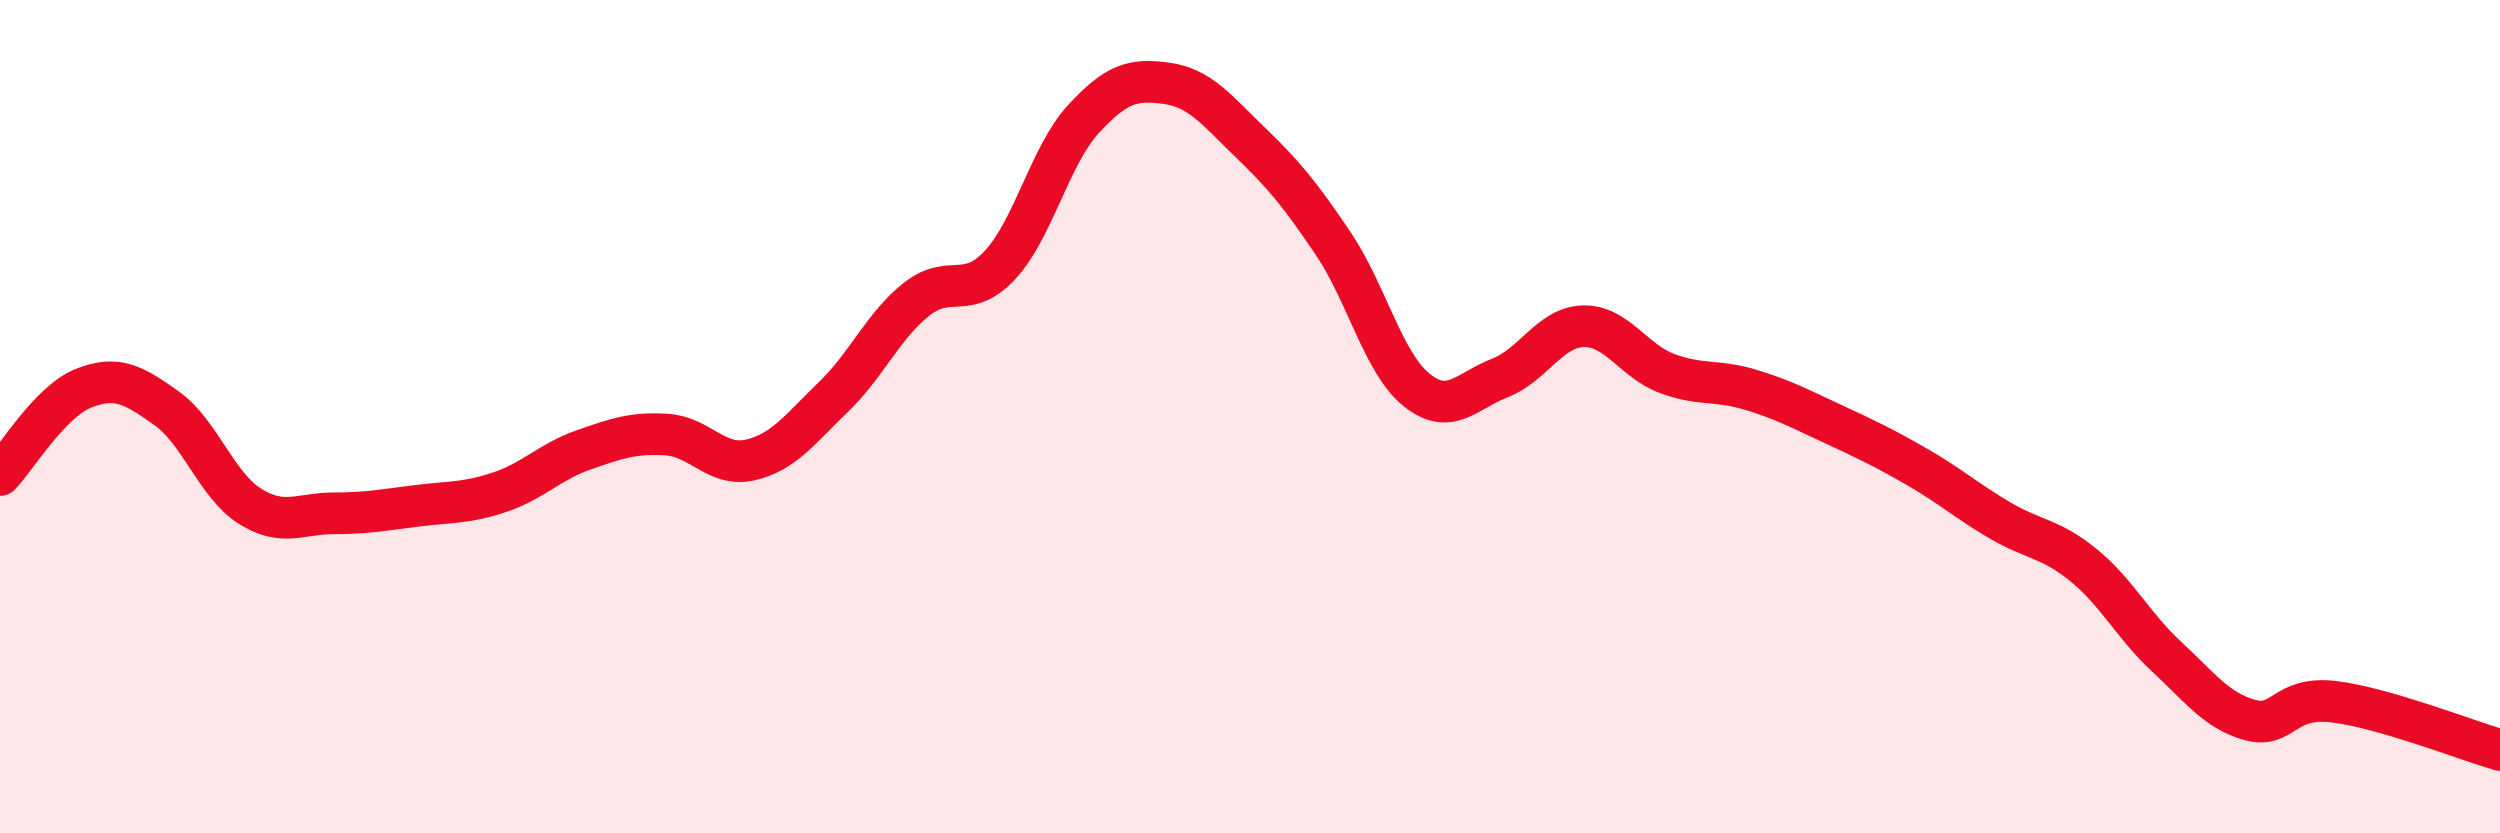 
    <svg width="60" height="20" viewBox="0 0 60 20" xmlns="http://www.w3.org/2000/svg">
      <path
        d="M 0,11.4 C 0.4,10.98 1.2,9.64 2,9.32 C 2.8,9 3.2,9.23 4,9.8 C 4.8,10.37 5.2,11.65 6,12.15 C 6.8,12.65 7.2,12.32 8,12.32 C 8.8,12.32 9.2,12.24 10,12.14 C 10.8,12.04 11.2,12.08 12,11.81 C 12.8,11.54 13.2,11.08 14,10.8 C 14.8,10.52 15.2,10.38 16,10.43 C 16.8,10.48 17.2,11.22 18,11.04 C 18.8,10.86 19.2,10.3 20,9.53 C 20.8,8.76 21.2,7.81 22,7.18 C 22.8,6.55 23.2,7.22 24,6.36 C 24.8,5.5 25.2,3.73 26,2.86 C 26.8,1.99 27.2,1.89 28,2 C 28.8,2.11 29.2,2.64 30,3.41 C 30.8,4.18 31.2,4.66 32,5.85 C 32.8,7.04 33.2,8.72 34,9.36 C 34.8,10 35.2,9.38 36,9.07 C 36.8,8.76 37.2,7.85 38,7.83 C 38.8,7.81 39.2,8.66 40,8.96 C 40.8,9.26 41.2,9.11 42,9.35 C 42.8,9.59 43.2,9.81 44,10.18 C 44.8,10.55 45.2,10.74 46,11.2 C 46.8,11.66 47.2,12.02 48,12.49 C 48.8,12.96 49.2,12.91 50,13.56 C 50.8,14.21 51.2,15.02 52,15.76 C 52.8,16.5 53.2,17.06 54,17.28 C 54.8,17.5 54.8,16.7 56,16.84 C 57.2,16.98 59.2,17.77 60,18L60 20L0 20Z"
        fill="#EB0A25"
        opacity="0.1"
        stroke-linecap="round"
        stroke-linejoin="round"
      />
      <path
        d="M 0,11.4 C 0.4,10.98 1.2,9.64 2,9.32 C 2.8,9 3.2,9.23 4,9.8 C 4.8,10.37 5.2,11.65 6,12.15 C 6.8,12.65 7.2,12.32 8,12.32 C 8.8,12.32 9.2,12.24 10,12.14 C 10.8,12.04 11.2,12.08 12,11.81 C 12.8,11.54 13.2,11.08 14,10.8 C 14.8,10.52 15.2,10.38 16,10.43 C 16.8,10.48 17.2,11.22 18,11.04 C 18.8,10.86 19.2,10.3 20,9.53 C 20.8,8.76 21.2,7.81 22,7.18 C 22.8,6.55 23.2,7.22 24,6.36 C 24.8,5.5 25.2,3.73 26,2.86 C 26.8,1.99 27.2,1.89 28,2 C 28.8,2.11 29.2,2.64 30,3.41 C 30.8,4.18 31.2,4.66 32,5.85 C 32.8,7.04 33.2,8.72 34,9.36 C 34.8,10 35.2,9.38 36,9.07 C 36.8,8.76 37.2,7.85 38,7.83 C 38.8,7.81 39.2,8.66 40,8.96 C 40.8,9.26 41.2,9.11 42,9.35 C 42.8,9.59 43.2,9.81 44,10.18 C 44.8,10.55 45.2,10.74 46,11.2 C 46.8,11.66 47.2,12.02 48,12.49 C 48.8,12.96 49.2,12.91 50,13.56 C 50.8,14.21 51.2,15.02 52,15.76 C 52.8,16.5 53.2,17.06 54,17.28 C 54.8,17.5 54.8,16.7 56,16.84 C 57.2,16.98 59.2,17.77 60,18"
        stroke="#EB0A25"
        stroke-width="1"
        fill="none"
        stroke-linecap="round"
        stroke-linejoin="round"
      />
    </svg>
  